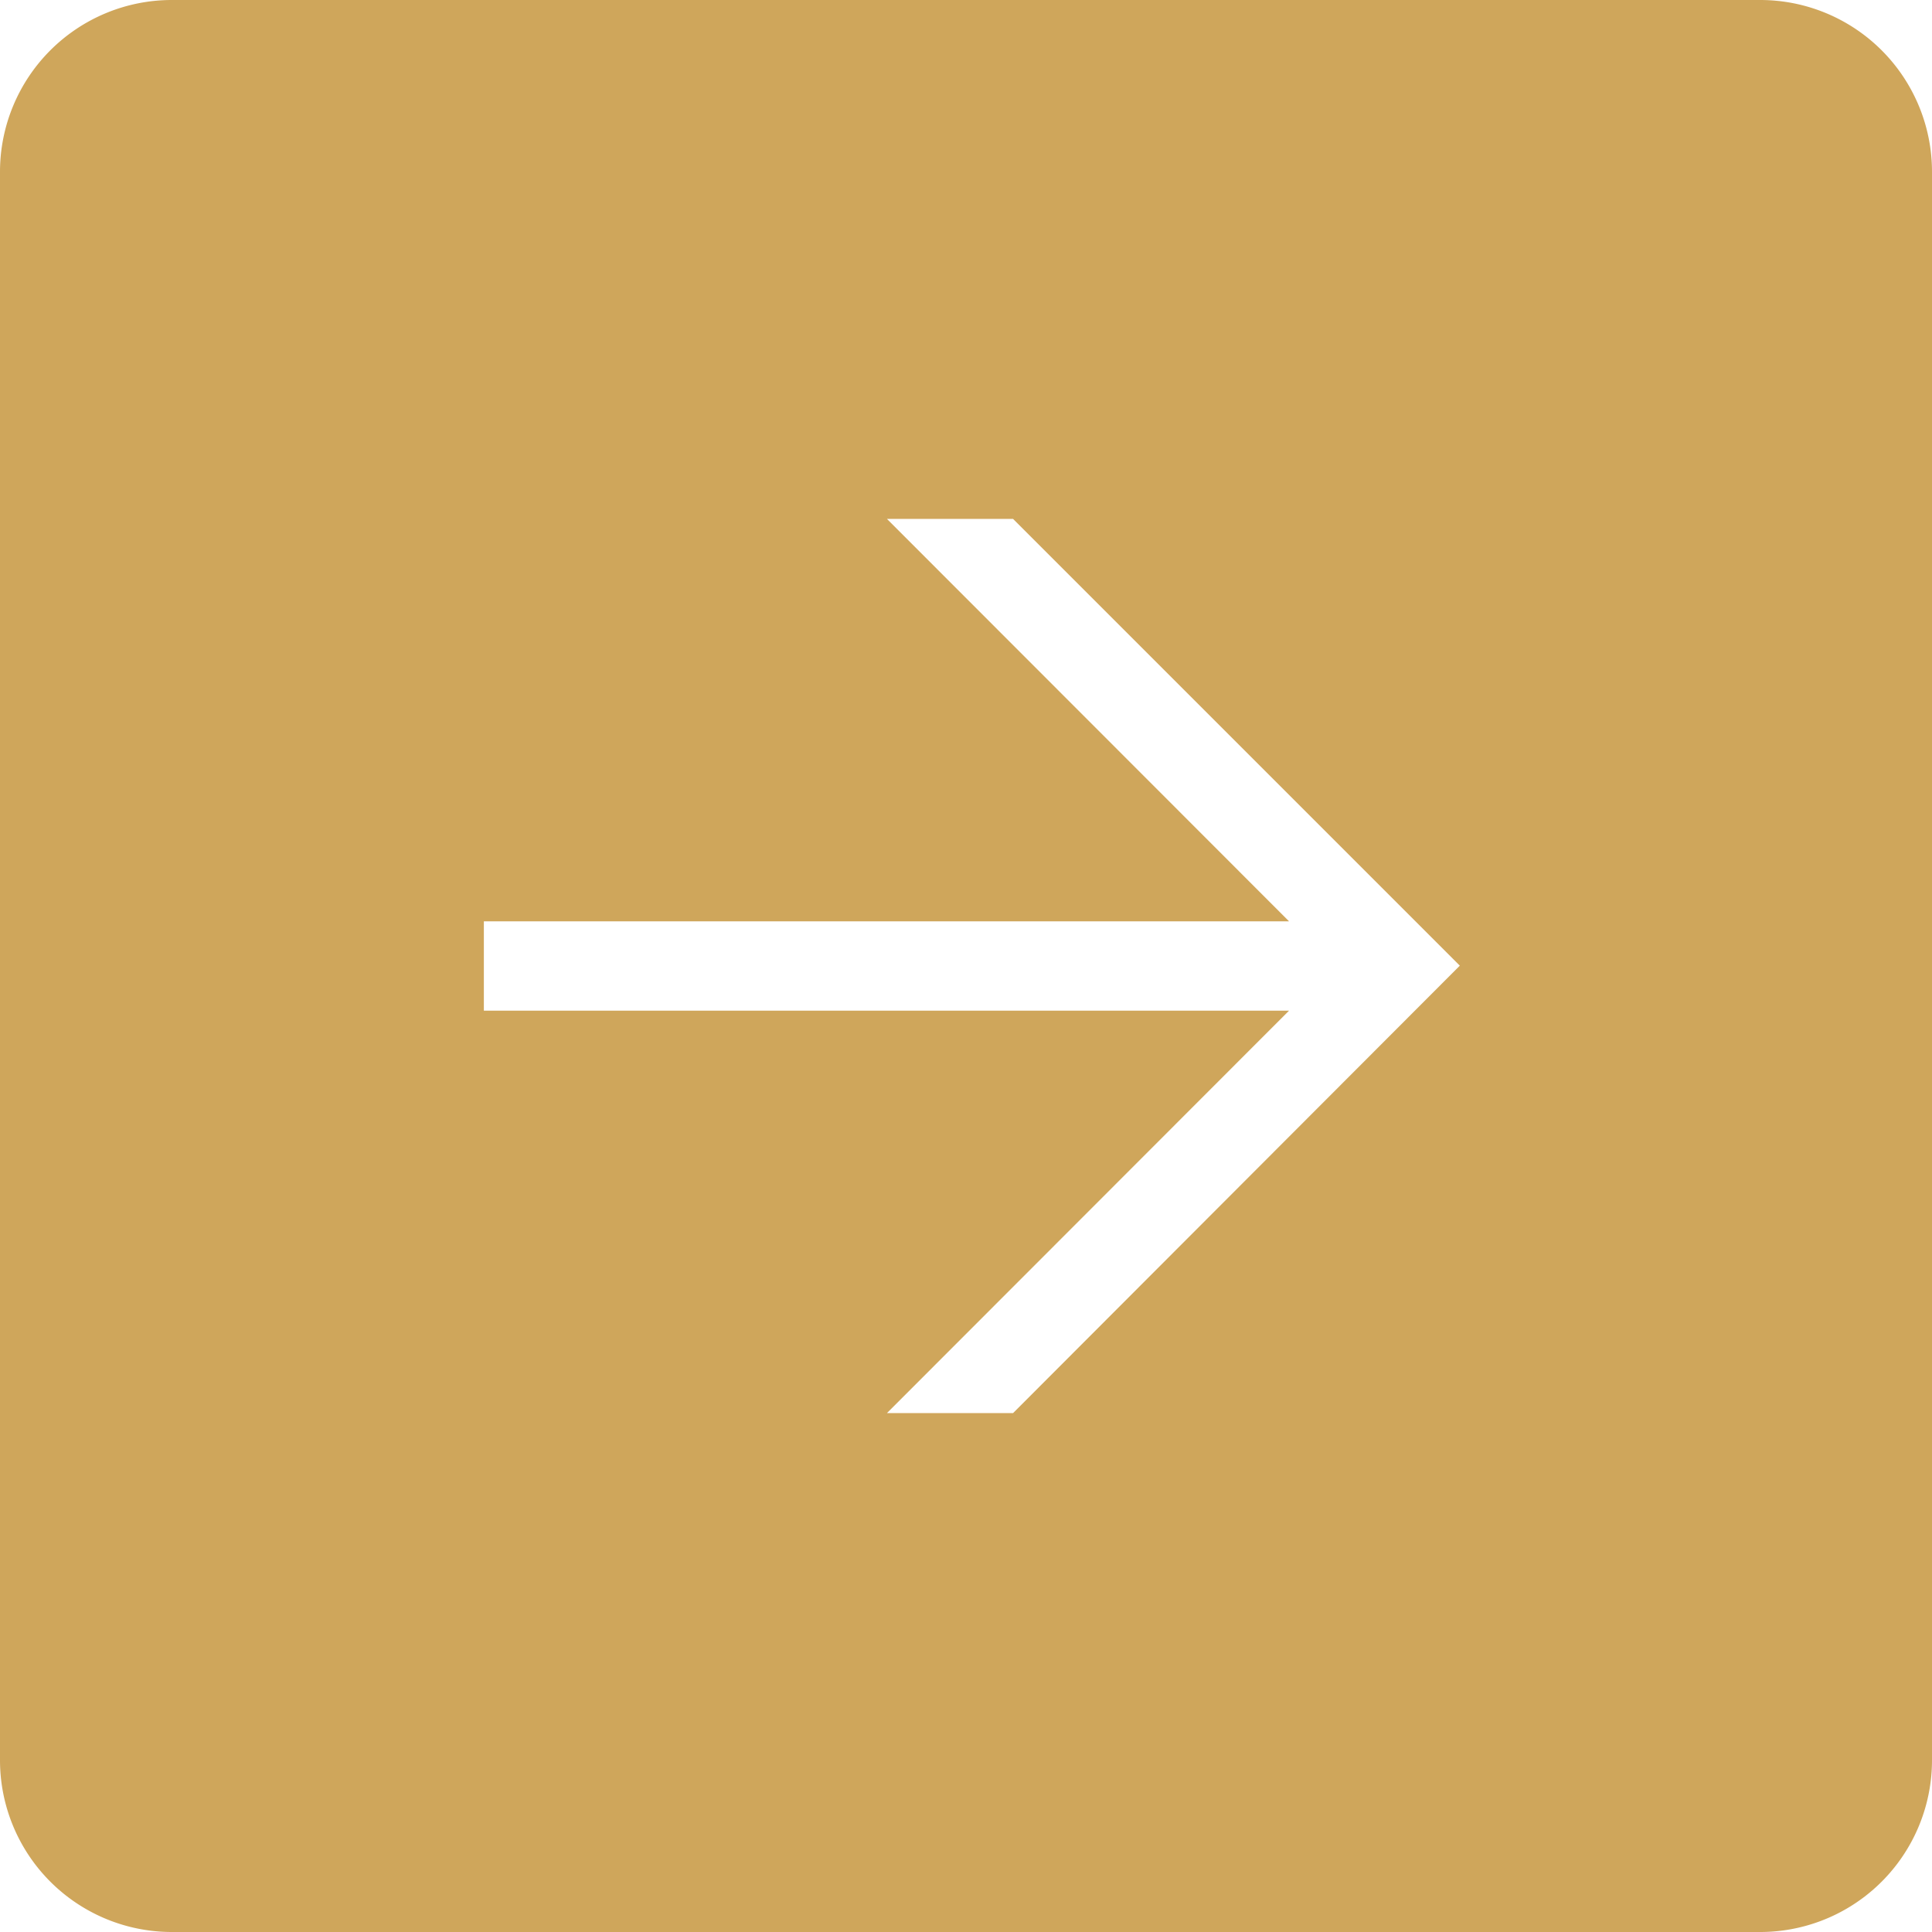 <?xml version="1.0" encoding="UTF-8"?> <svg xmlns="http://www.w3.org/2000/svg" viewBox="0 0 56.22 56.22"> <defs> <style>.cls-1{fill:#cfa65b;}</style> </defs> <title>Ресурс 193</title> <g id="Слой_2" data-name="Слой 2"> <g id="Слой_1-2" data-name="Слой 1"> <path class="cls-1" d="M51.22,0H5A5,5,0,0,0,0,5V51.22a5,5,0,0,0,5,5H51.22a5,5,0,0,0,5-5V5A5,5,0,0,0,51.22,0ZM29.48,41.12H25.81l11.7-11.71H14.08v-2.6H37.51L25.81,15.1h3.67l13,13Z"></path> </g> </g> </svg> 